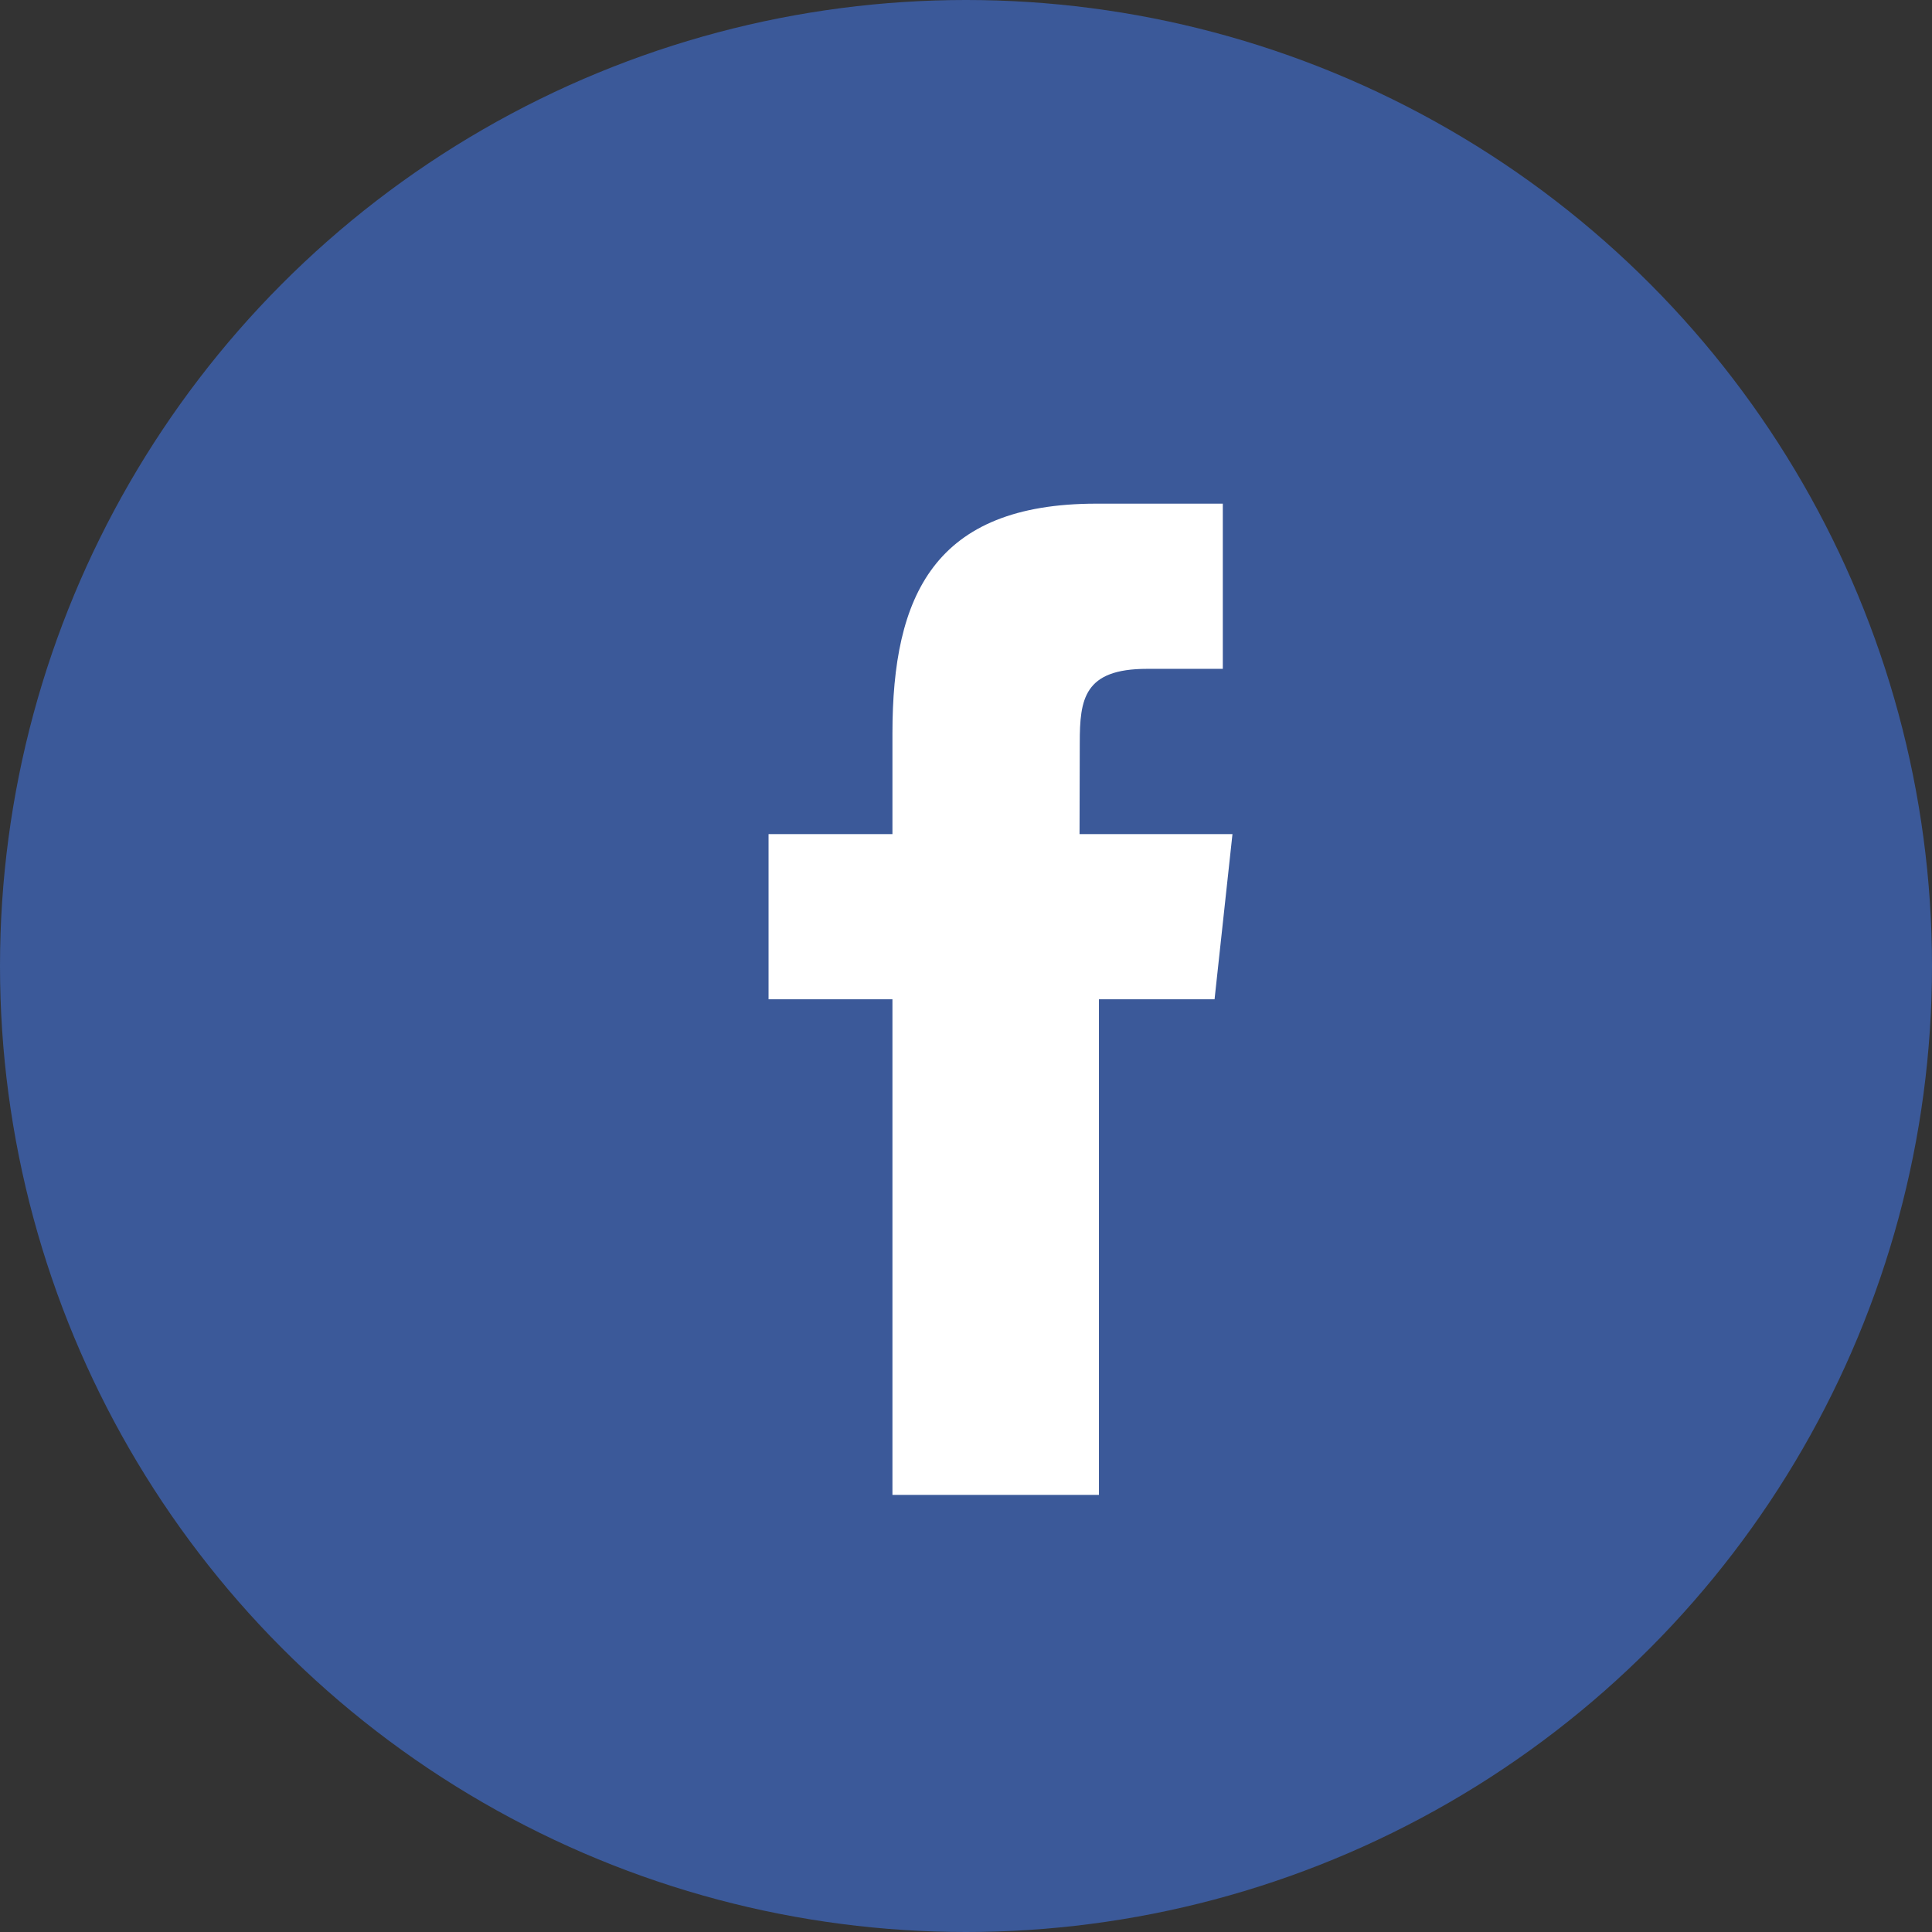 <svg xmlns="http://www.w3.org/2000/svg" xmlns:xlink="http://www.w3.org/1999/xlink" preserveAspectRatio="xMidYMid" width="26" height="26" viewBox="0 0 26 26"><rect x="0" y="0" width="26" height="26" fill="#333333" stroke="none"/> <defs><style>.cls-1{fill:#3b5999}.cls-2{fill:#fff;fill-rule:evenodd}</style></defs> <g> <circle cx="13" cy="13" r="13" class="cls-1"/> <path d="M14.789,20.118 L12.010,20.118 L12.010,13.448 L10.343,13.448 L10.343,11.225 L12.010,11.225 L12.010,9.869 C12.010,8.015 12.572,6.778 14.755,6.778 L16.456,6.778 L16.456,9.001 L15.437,9.001 C14.587,9.001 14.531,9.407 14.531,9.999 L14.528,11.225 L16.586,11.225 L16.345,13.448 L14.789,13.448 L14.789,20.118 Z" class="cls-2"/> </g> </svg>